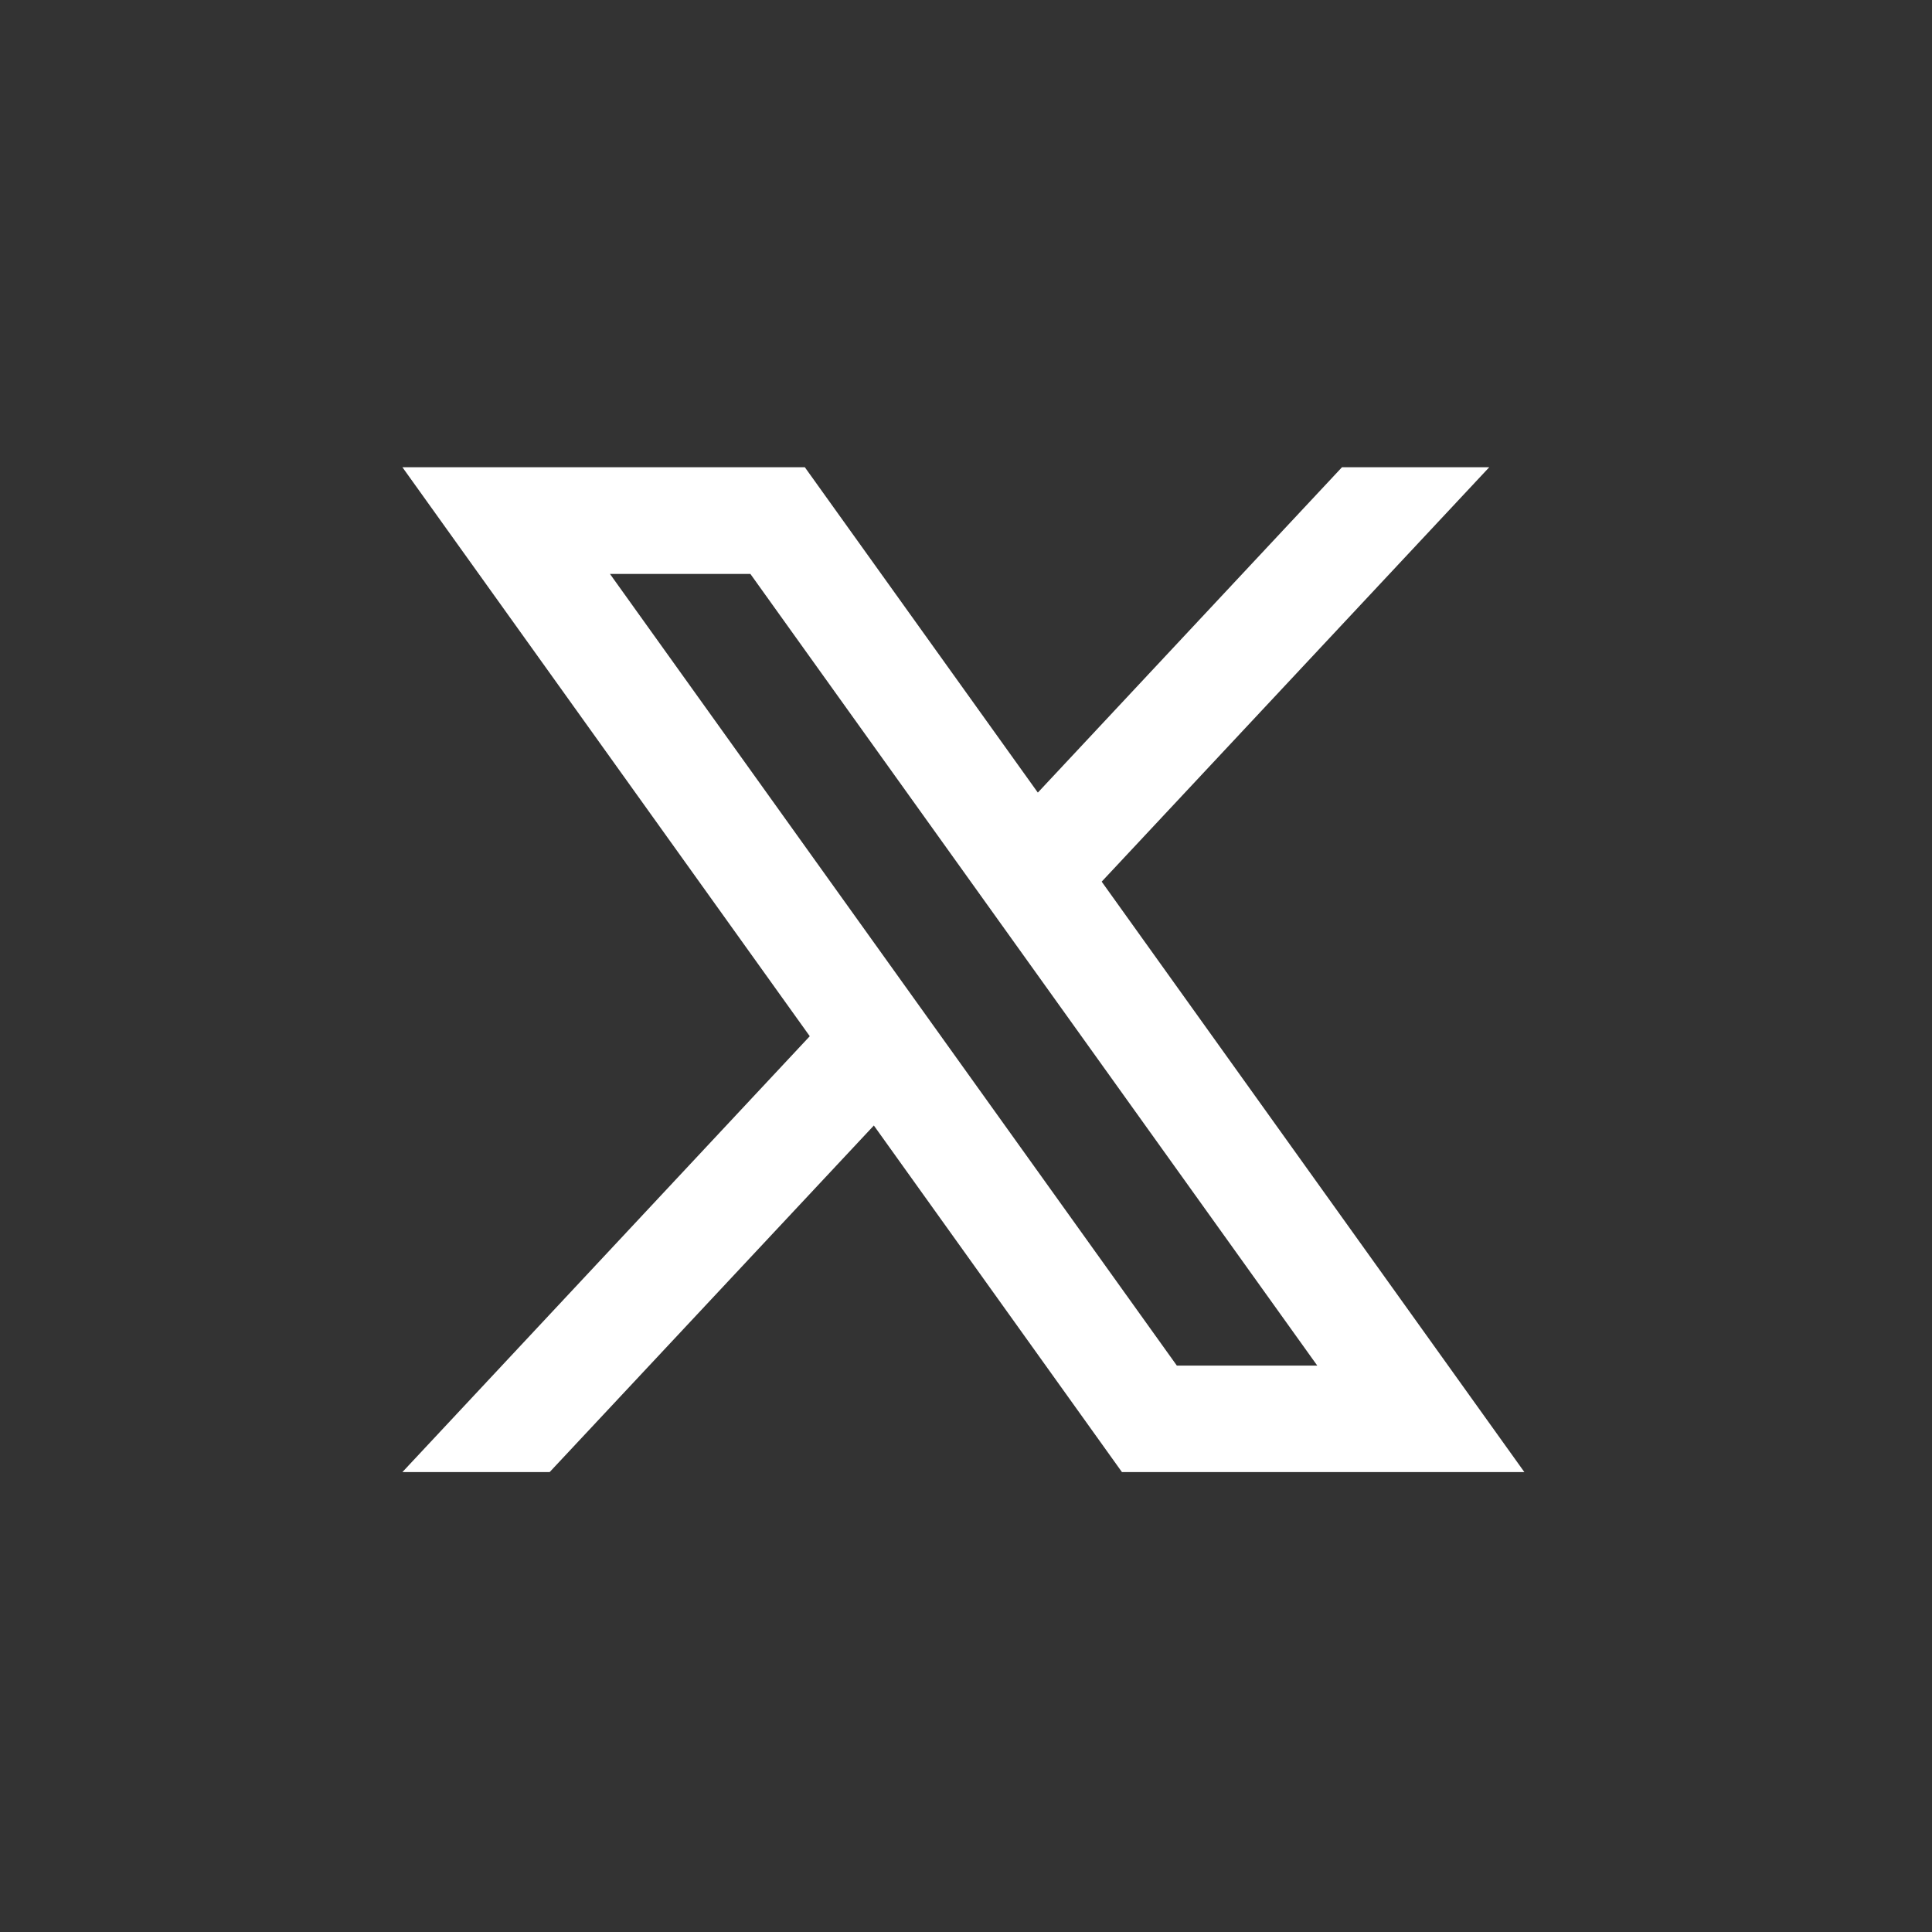 <?xml version="1.0" encoding="UTF-8"?>
<svg width="82px" height="82px" viewBox="0 0 82 82" version="1.1" xmlns="http://www.w3.org/2000/svg" xmlns:xlink="http://www.w3.org/1999/xlink">
    <rect x="0" y="0" width="82" height="82" fill="#333333" stroke="none"/>
    <title>twitter</title>
    <g id="Page-1" stroke="none" stroke-width="1" fill="none" fill-rule="evenodd">
        <g id="Home" transform="translate(-517, -5830)" fill-rule="nonzero">
            <g id="Group-2" transform="translate(517.229, 5656.5)">
                <g id="twitter" transform="translate(0, 174)">
                    <path d="M81.32,40.66 C81.32,63.11 63.12,81.32 40.66,81.32 C18.21,81.32 0,63.12 0,40.66 C0,18.21 18.2,0 40.66,0 C63.11,0 81.32,18.2 81.32,40.66 Z" id="Path" fill="#383838" opacity="0"></path>
                    <path d="M46.53,36.92 L62.98,19.33 L56.73,19.33 L43.82,33.14 L33.93,19.33 L16.85,19.33 L34.14,43.48 L16.85,61.98 L23.1,61.98 L36.86,47.27 L47.39,61.98 L64.47,61.98 L46.53,36.92 Z M25.66,23.86 L31.62,23.86 L55.68,57.46 L49.72,57.46 L25.66,23.86 Z" id="Shape" fill="#FFFFFF"></path>
                </g>
            </g>
        </g>
    </g>
</svg>